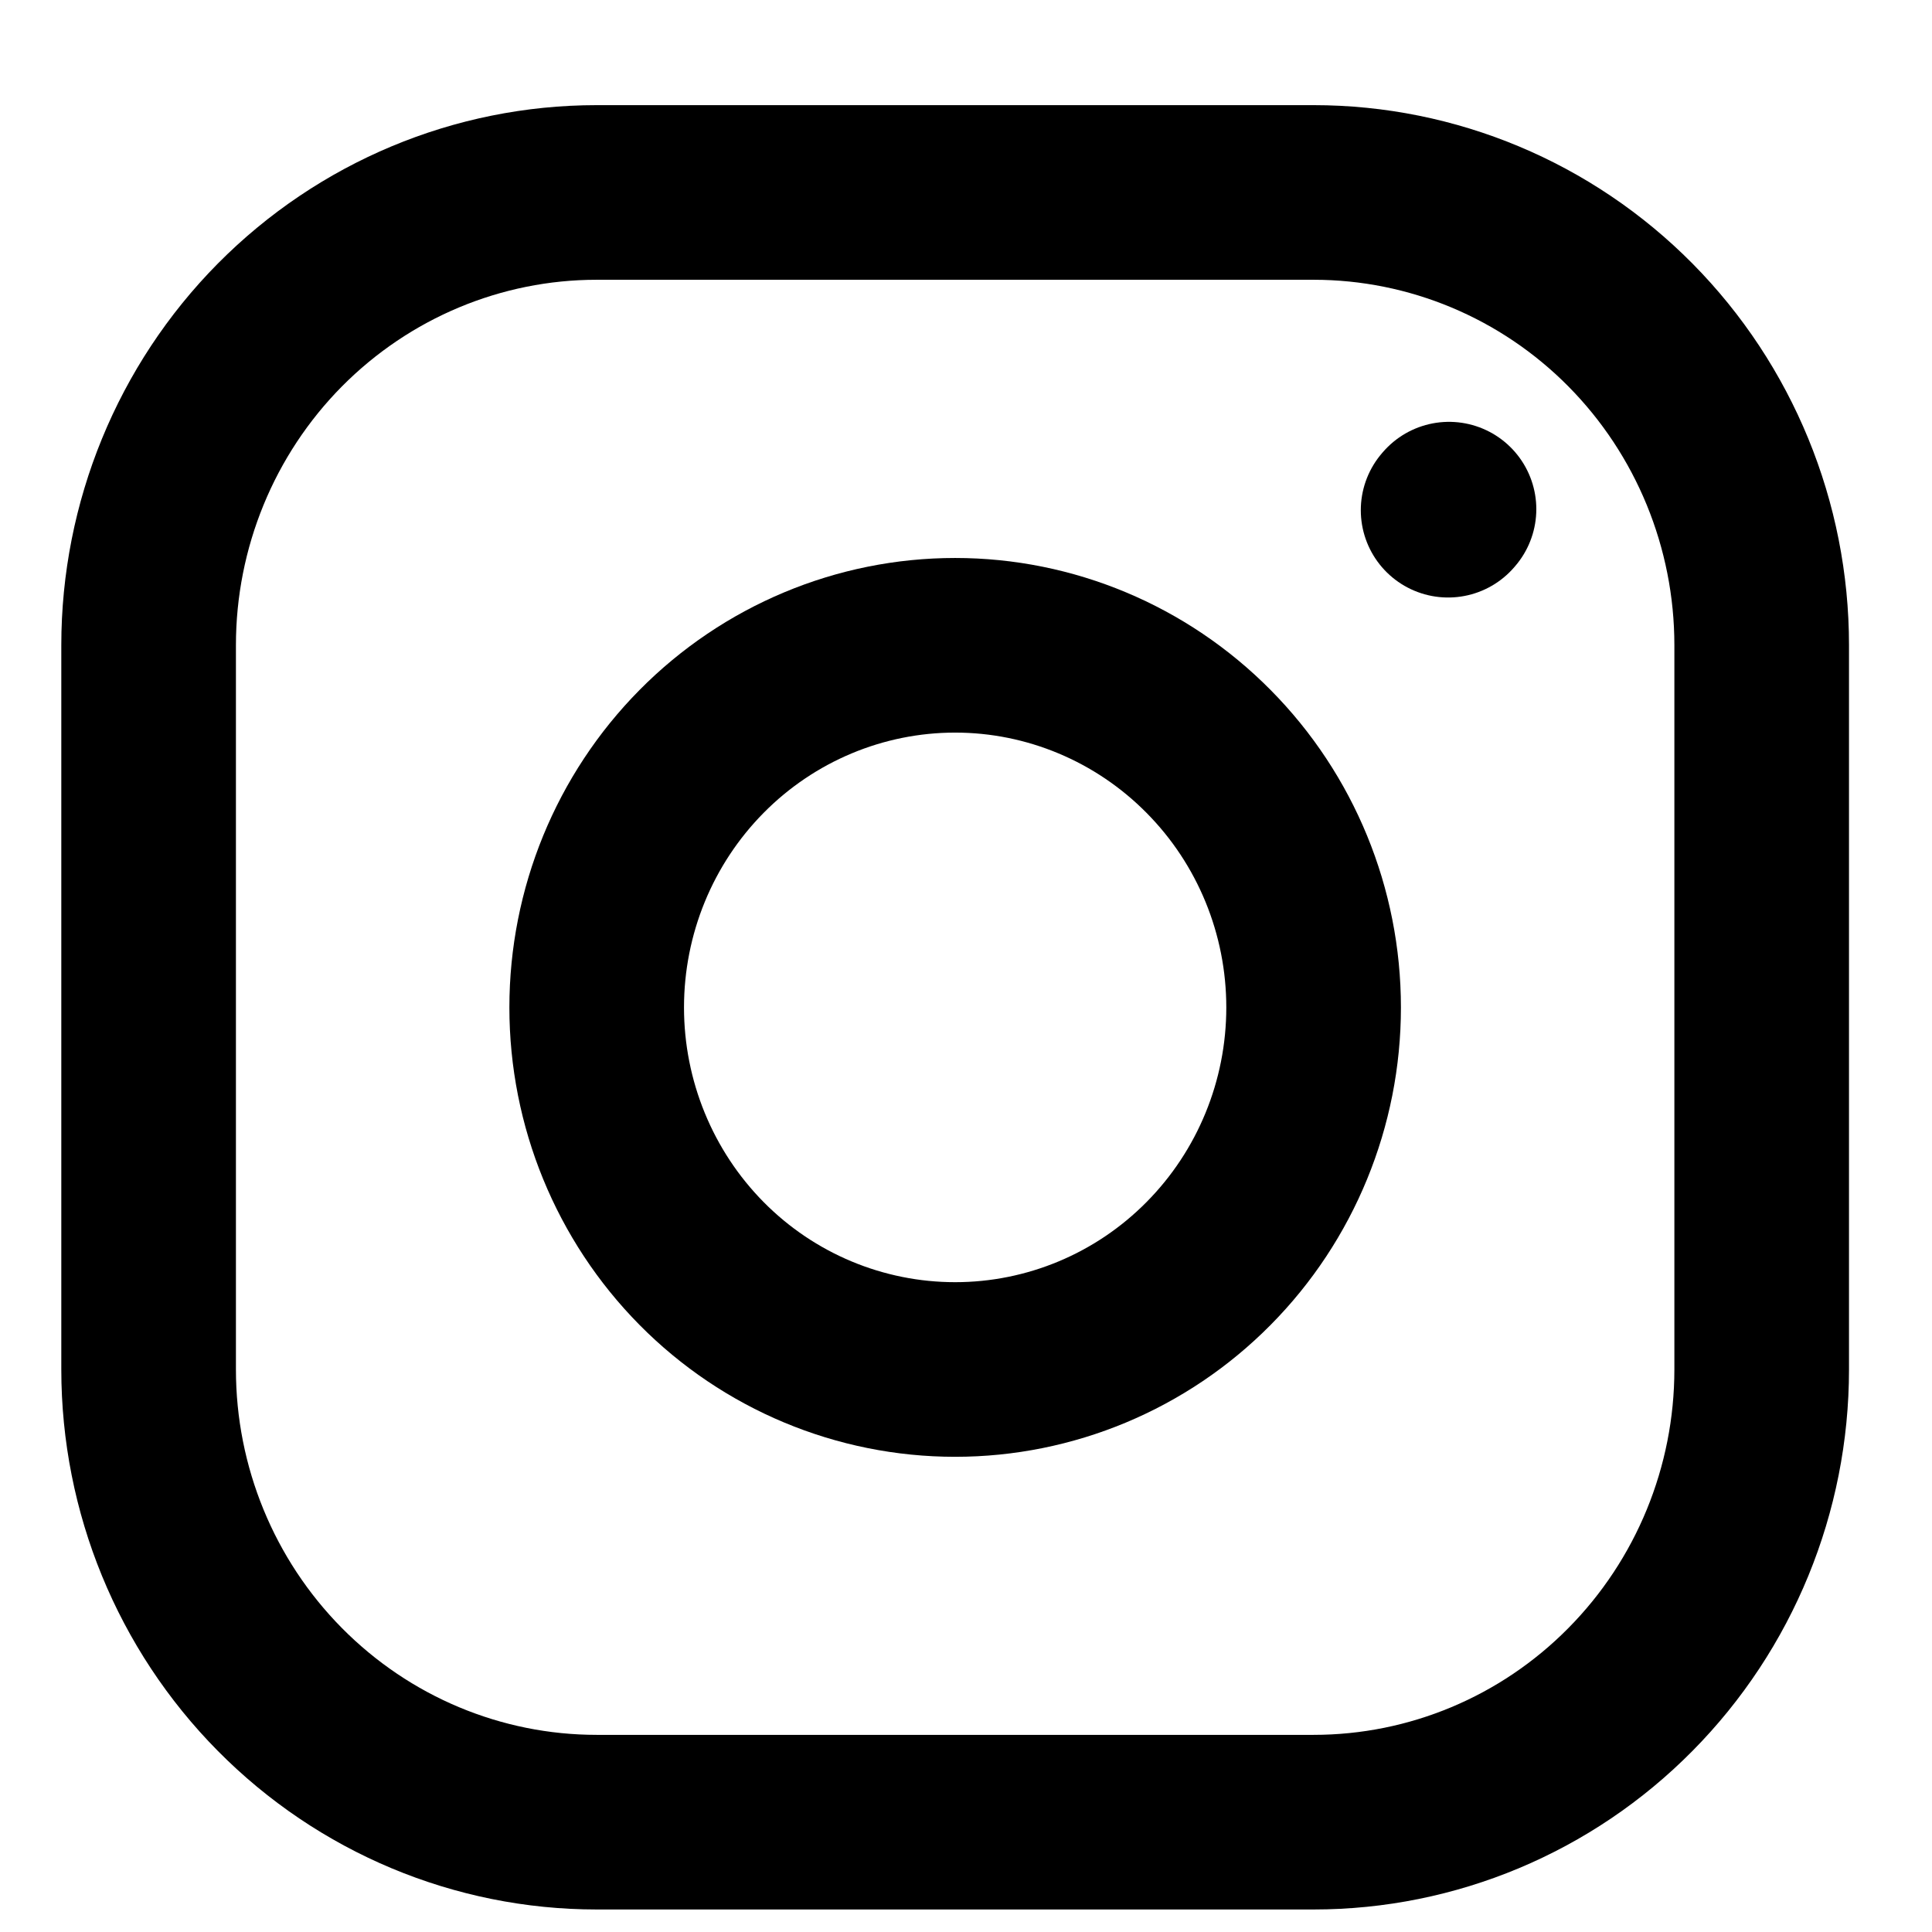 <svg xmlns="http://www.w3.org/2000/svg" fill="none" viewBox="0 0 13 13" height="13" width="13">
<path stroke-linejoin="round" stroke-linecap="round" stroke-width="1.175" stroke="black" d="M6.427 9.215C7.066 9.215 7.68 8.959 8.132 8.502C8.585 8.045 8.839 7.425 8.839 6.779C8.839 6.132 8.585 5.513 8.132 5.056C7.68 4.599 7.066 4.342 6.427 4.342C5.787 4.342 5.173 4.599 4.721 5.056C4.269 5.513 4.015 6.132 4.015 6.779C4.015 7.425 4.269 8.045 4.721 8.502C5.173 8.959 5.787 9.215 6.427 9.215Z"></path>
<path stroke-width="1.175" stroke="black" d="M1 9.215V4.341C1 3.533 1.318 2.758 1.883 2.187C2.449 1.616 3.215 1.295 4.015 1.295H8.839C9.639 1.295 10.406 1.616 10.971 2.187C11.536 2.758 11.854 3.533 11.854 4.341V9.215C11.854 10.023 11.536 10.797 10.971 11.368C10.406 11.94 9.639 12.261 8.839 12.261H4.015C3.215 12.261 2.449 11.94 1.883 11.368C1.318 10.797 1 10.023 1 9.215Z"></path>
<path stroke-linejoin="round" stroke-linecap="round" stroke-width="1.175" stroke="black" d="M9.744 3.433L9.75 3.426"></path>
</svg>
